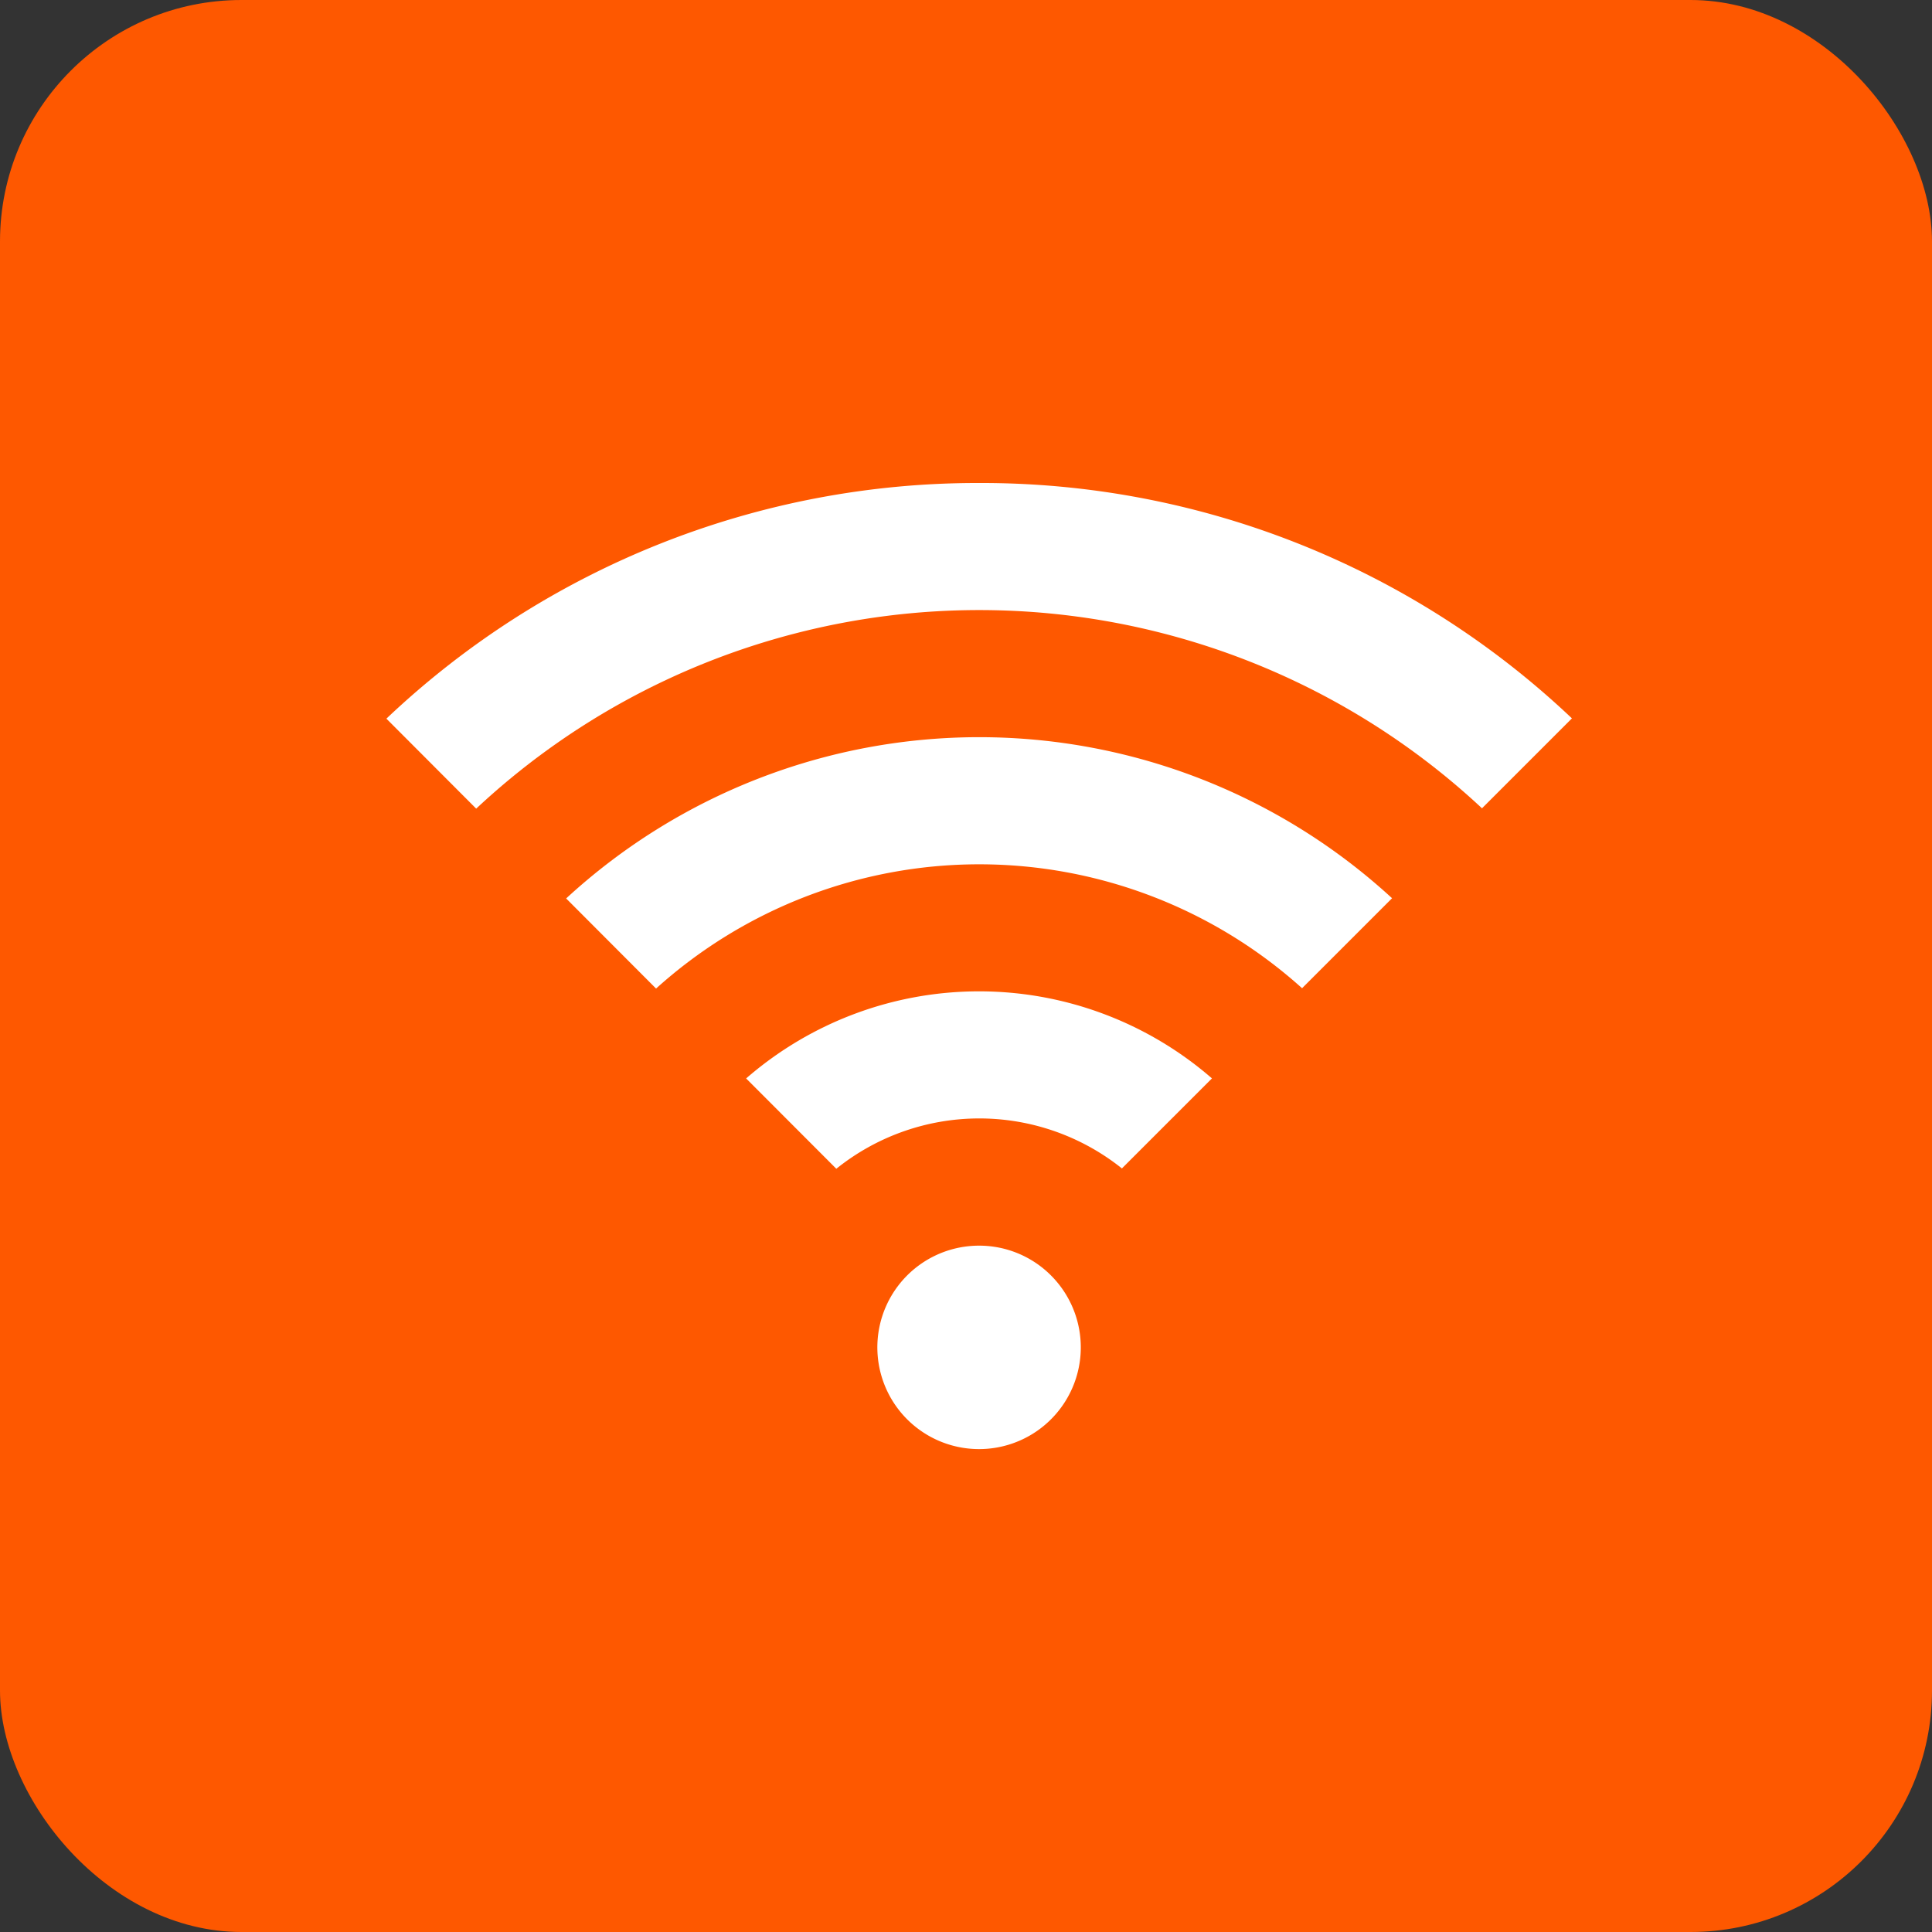 <svg xmlns="http://www.w3.org/2000/svg" width="40" height="40" viewBox="0 0 40 40"><rect x="0" y="0" width="40" height="40" fill="#333333" stroke="none"/><g transform="translate(-924 -308)"><rect width="40" height="40" rx="5" transform="translate(924 308)" fill="#fe5800"/><g transform="translate(932 270.594)"><path d="M214.172,376.774a2.106,2.106,0,1,0,1.488.617A2.1,2.1,0,0,0,214.172,376.774Z" transform="translate(-201.9 -313.578)" fill="#fff"/><path d="M12.27,47.406A17.779,17.779,0,0,0,0,52.285l1.859,1.863a15.25,15.25,0,0,1,20.824-.007l1.862-1.862A17.768,17.768,0,0,0,12.27,47.406Z" transform="translate(0 0)" fill="#fff"/><path d="M77.645,160.519l1.861,1.865a9.989,9.989,0,0,1,13.375-.007l1.863-1.863a12.622,12.622,0,0,0-17.1.005Z" transform="translate(-73.923 -104.511)" fill="#fff"/><path d="M155.371,268.756l1.867,1.87a4.728,4.728,0,0,1,5.913-.007l1.864-1.864a7.35,7.35,0,0,0-9.643,0Z" transform="translate(-147.923 -209.022)" fill="#fff"/></g></g></svg>
